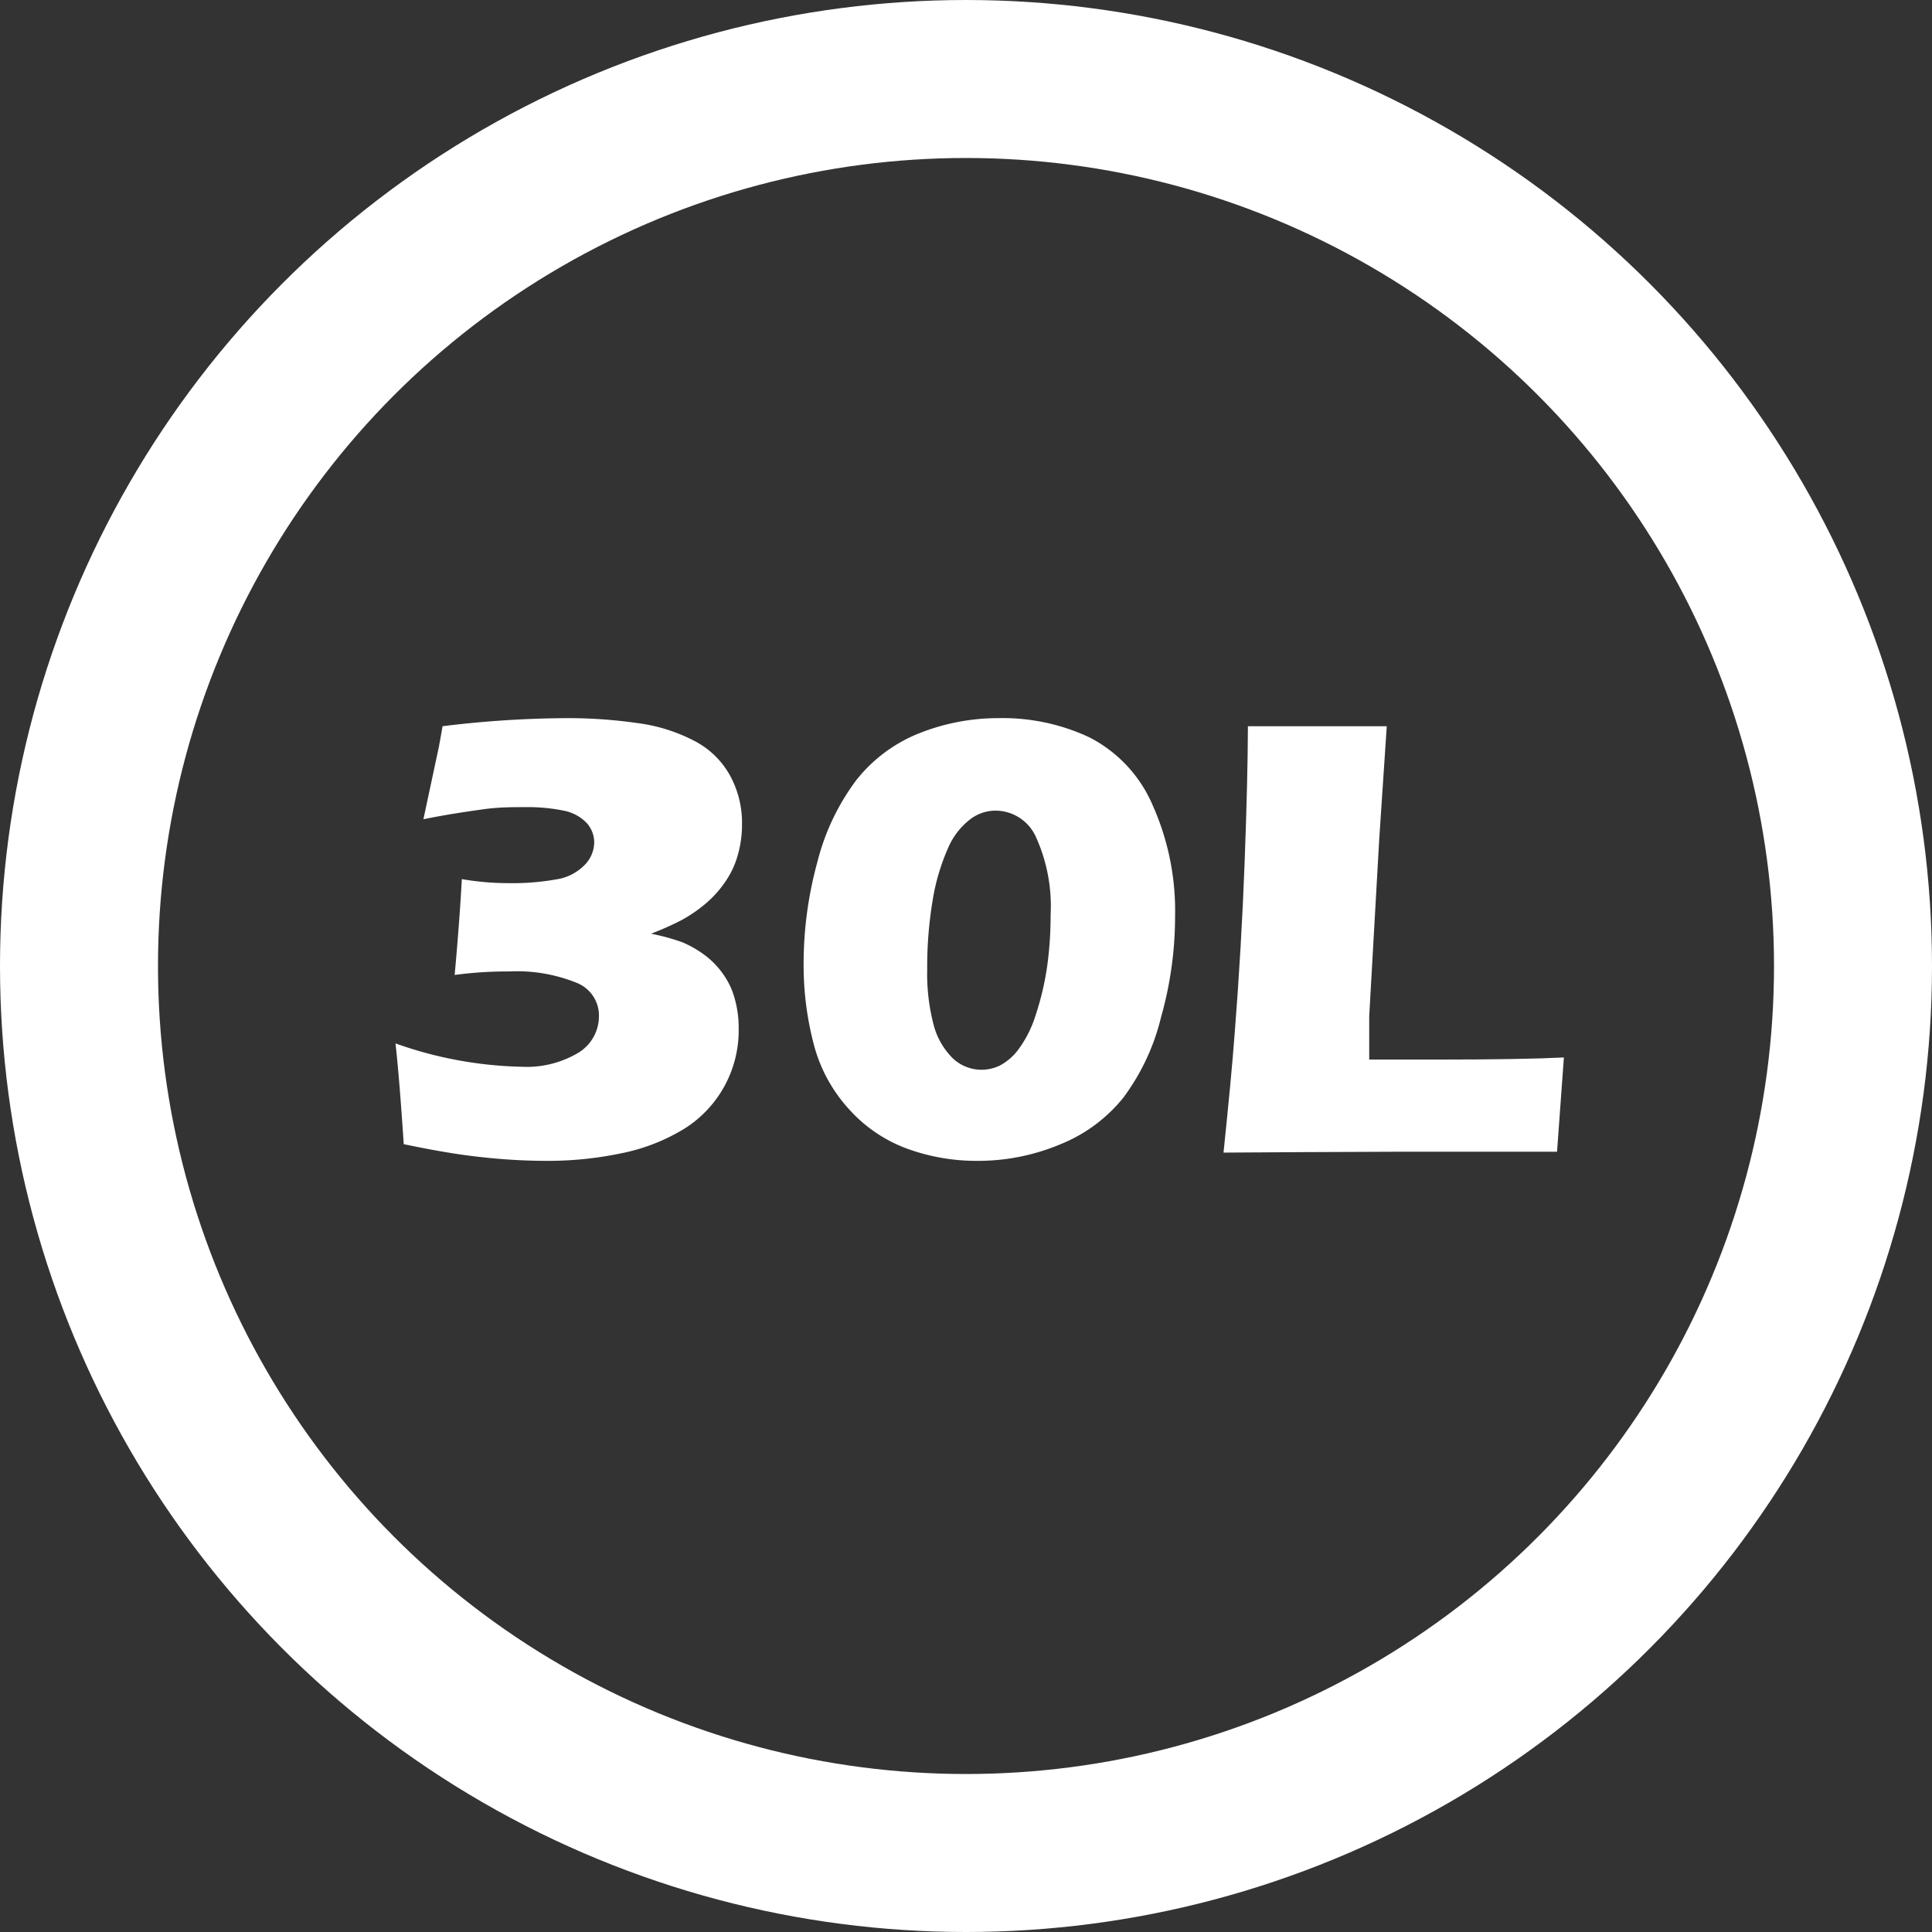 <?xml version="1.0" encoding="UTF-8"?>
<svg xmlns="http://www.w3.org/2000/svg" viewBox="0 0 110.06 110.06" width="110.06" height="110.06" x="0" y="0"><rect x="0" y="0" width="110.06" height="110.06" fill="#333333" stroke="none"/><defs><style>.cls-1{fill:none;stroke:#fff;stroke-miterlimit:10;stroke-width:9px;}.cls-2{fill:#fff;}</style></defs><title>30L</title><g id="Layer_2" data-name="Layer 2"><g id="Layer_1-2" data-name="Layer 1"><circle class="cls-1" cx="55.03" cy="55.03" r="50.53"/><path class="cls-2" d="M23,65.18c-.16-2.4-.31-4.32-.47-5.74a22.76,22.76,0,0,0,7.18,1.33A5.76,5.76,0,0,0,32.9,60a2.44,2.44,0,0,0,1.22-2.13A2,2,0,0,0,32.88,56,9.09,9.09,0,0,0,29,55.34a22.64,22.64,0,0,0-3.1.2c.17-1.85.31-3.67.41-5.46a15.57,15.57,0,0,0,2.69.23,14,14,0,0,0,2.66-.21,2.85,2.85,0,0,0,1.61-.79A1.87,1.87,0,0,0,33.85,48a1.66,1.66,0,0,0-.43-1.12,2.46,2.46,0,0,0-1.31-.7,10.15,10.15,0,0,0-2.17-.2c-.75,0-1.54,0-2.39.12s-2,.28-3.43.57L25,42.55c.07-.37.14-.76.21-1.18a59.69,59.69,0,0,1,7.09-.46,27.72,27.72,0,0,1,4,.28,9.68,9.68,0,0,1,3.32,1.05,4.87,4.87,0,0,1,2,2,5.62,5.62,0,0,1,.65,2.73,6.3,6.3,0,0,1-.24,1.74,5.08,5.08,0,0,1-.74,1.56,6.14,6.14,0,0,1-1.17,1.27,8.06,8.06,0,0,1-1.32.89,17.18,17.18,0,0,1-1.71.76,12.57,12.57,0,0,1,1.76.48,6.09,6.09,0,0,1,1.27.72,4.73,4.73,0,0,1,1.08,1.11,4.35,4.35,0,0,1,.66,1.41,6.09,6.09,0,0,1,.22,1.68A6.61,6.61,0,0,1,39,64.29a11,11,0,0,1-3.61,1.41,20.32,20.32,0,0,1-4.1.43,33.7,33.7,0,0,1-3.84-.21C26.19,65.79,24.72,65.54,23,65.18Z"/><path class="cls-2" d="M56.88,40.91A11.64,11.64,0,0,1,62.05,42a7.78,7.78,0,0,1,3.6,3.84,14.75,14.75,0,0,1,1.29,6.39,21.06,21.06,0,0,1-.8,5.72A12.63,12.63,0,0,1,64,62.52a8.8,8.8,0,0,1-3.58,2.66,12.08,12.08,0,0,1-4.76.95,11.48,11.48,0,0,1-4-.7,8.28,8.28,0,0,1-3.31-2.26,8.73,8.73,0,0,1-2-3.71,17.74,17.74,0,0,1-.57-4.58,21.87,21.87,0,0,1,.79-5.8,13.08,13.08,0,0,1,2.22-4.65,8.63,8.63,0,0,1,3.58-2.66A12.19,12.19,0,0,1,56.88,40.91Zm-.12,5.27a2.38,2.38,0,0,0-1.5.5A4.09,4.09,0,0,0,54,48.33a12.07,12.07,0,0,0-.86,2.9,23,23,0,0,0-.32,4,11.46,11.46,0,0,0,.36,3.13,4.16,4.16,0,0,0,1.08,1.91,2.37,2.37,0,0,0,1.68.67,2.42,2.42,0,0,0,1-.23,3.17,3.17,0,0,0,1.07-.92,6.56,6.56,0,0,0,1-2A16.06,16.06,0,0,0,59.66,55a21,21,0,0,0,.19-2.87A9.56,9.56,0,0,0,59,47.65,2.53,2.53,0,0,0,56.76,46.18Z"/><path class="cls-2" d="M69.7,65.66c.29-2.8.51-5.08.64-6.85q.38-4.83.56-9.62t.19-7.82c1.61,0,3,0,4.28,0,.85,0,2.06,0,3.63,0l-.43,6.44L78,57.89,78,60.36c2,0,3.37,0,4,0q4.69,0,7.09-.12l-.39,5.37-8.92,0Q74,65.63,69.7,65.66Z"/></g></g></svg>
